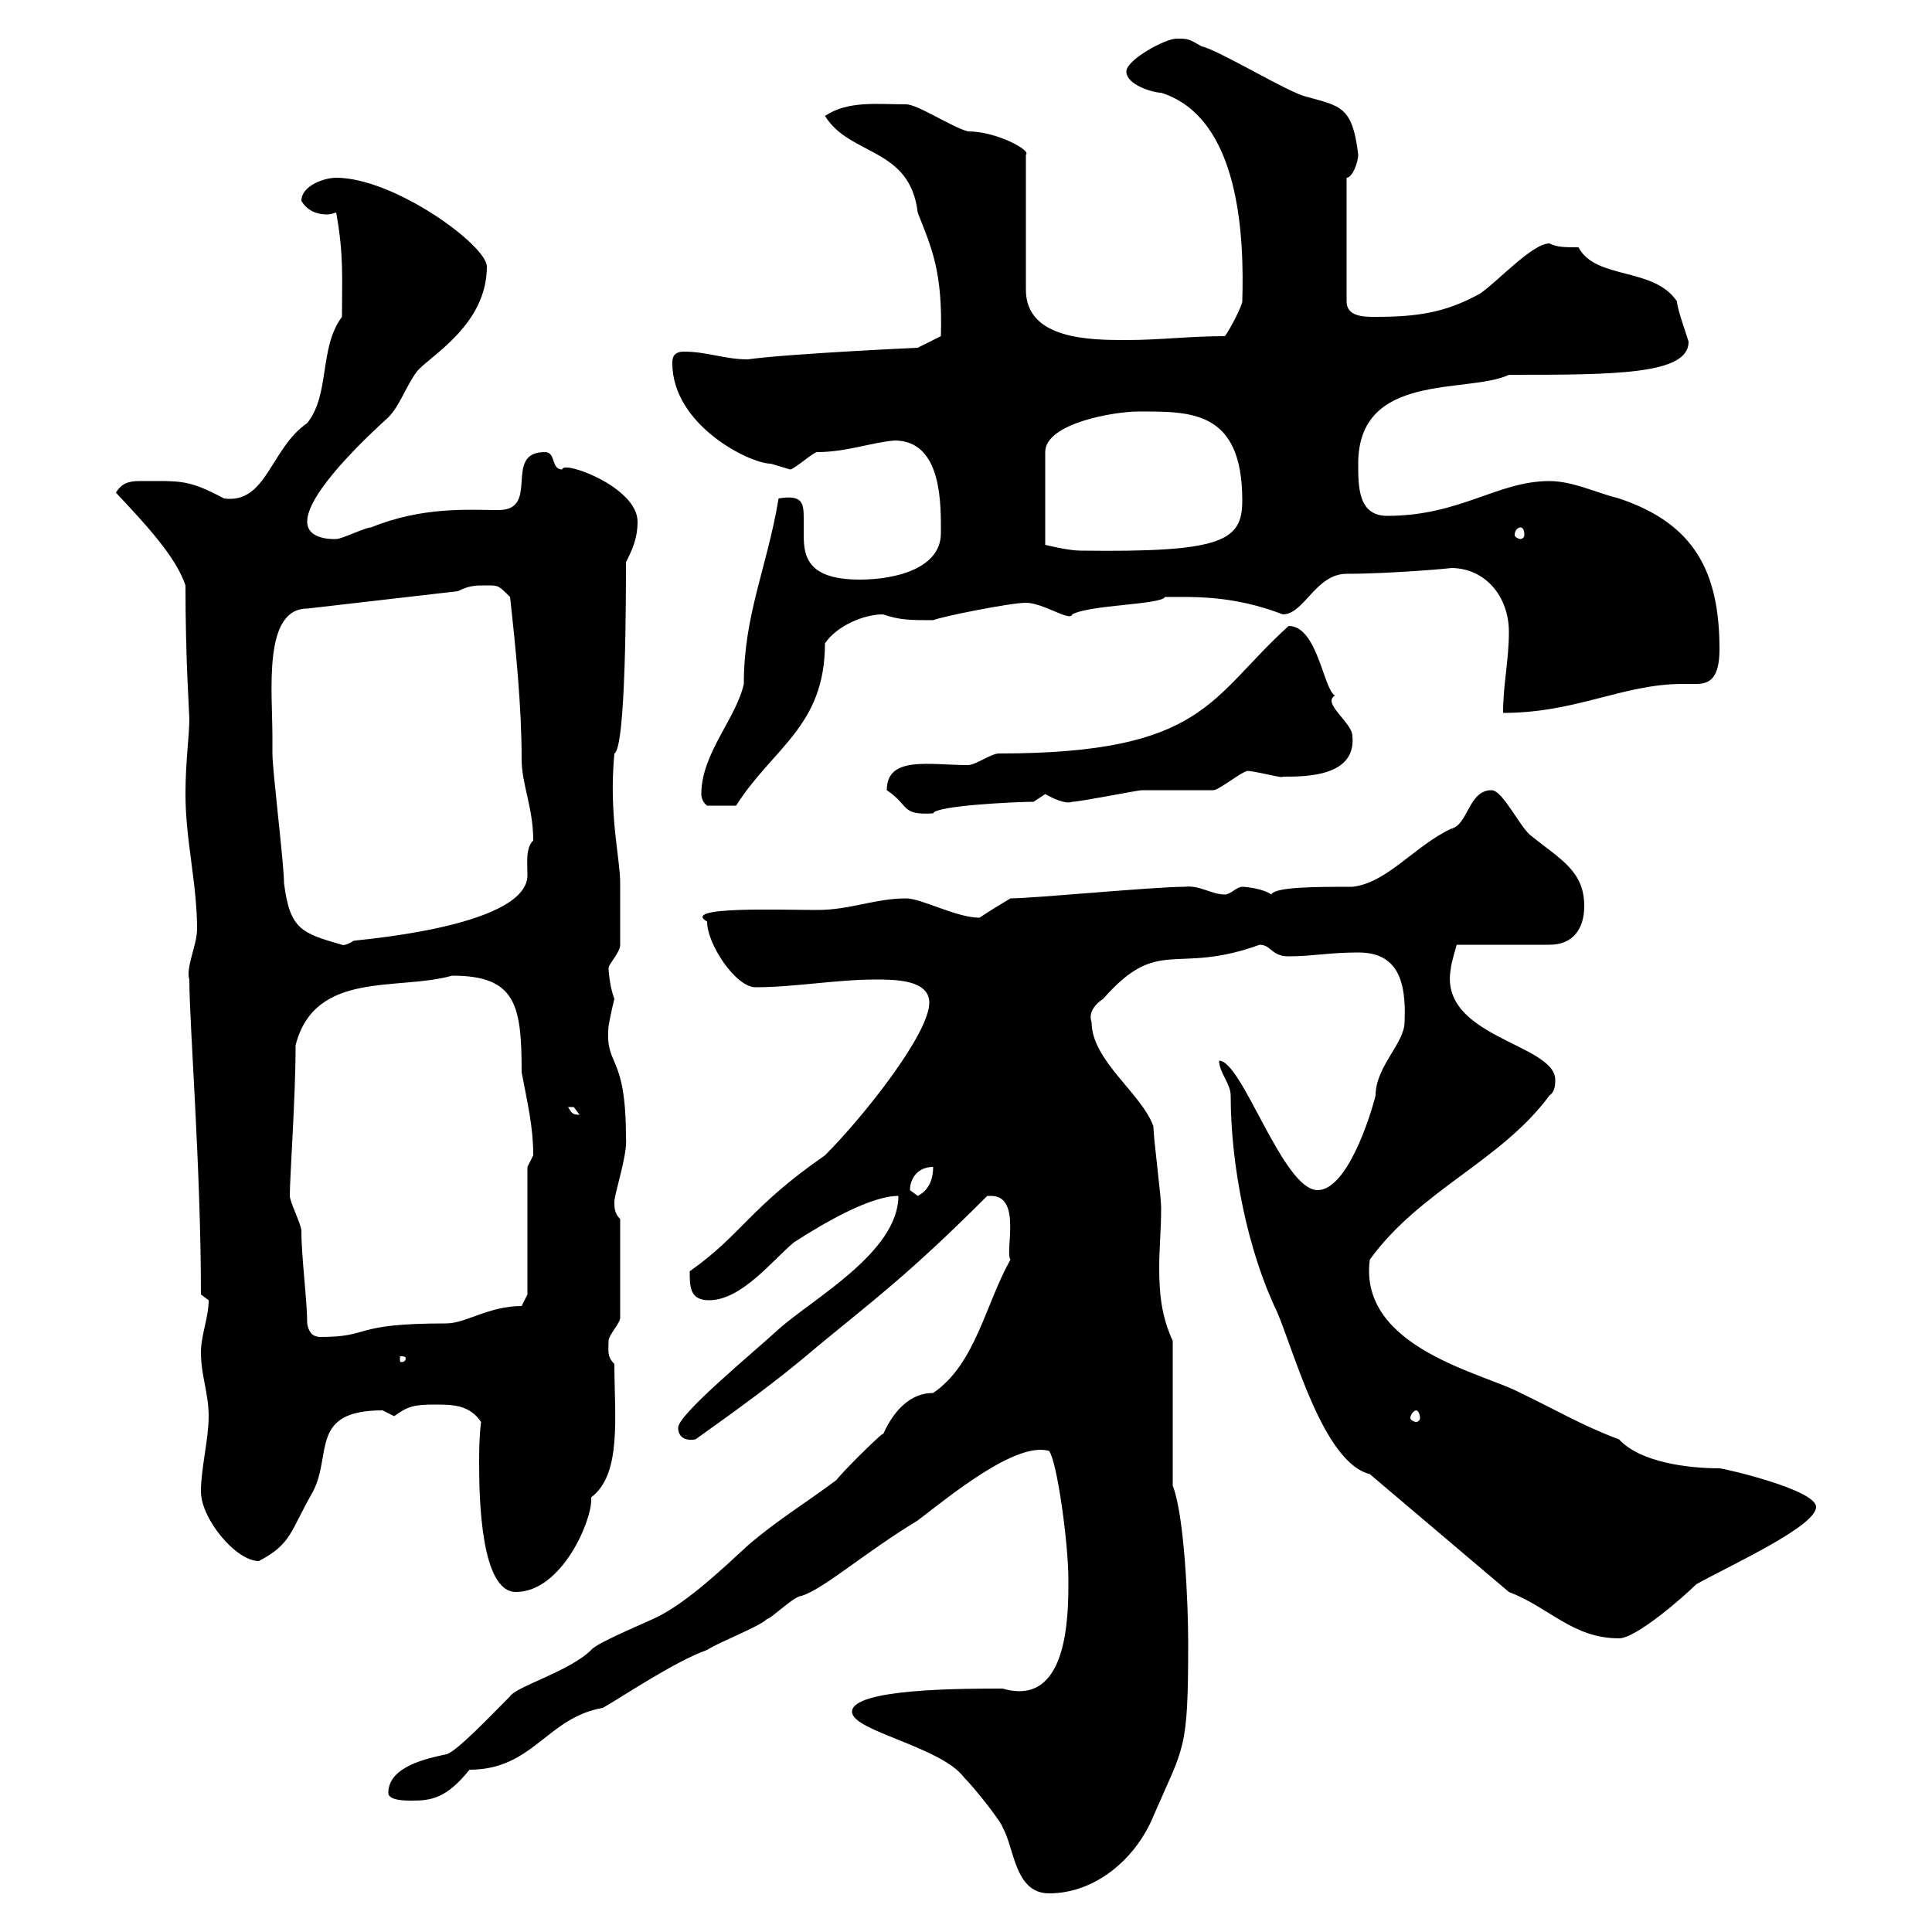 <svg xmlns="http://www.w3.org/2000/svg" xmlns:xlink="http://www.w3.org/1999/xlink" width="300" height="300"><path d="M132.30 265.80C132.30 268.80 146.10 271.20 149.70 276C151.50 277.80 155.70 283.20 155.70 283.80C157.50 286.80 157.50 294 162.90 294C170.10 294 176.40 288.60 179.10 282C183.90 270.90 184.50 272.10 184.50 255C184.50 249 183.90 235.20 182.10 230.70L182.10 208.20C180.30 204.30 180 200.70 180 196.80C180 193.80 180.30 191.10 180.30 187.50C180.30 185.70 179.10 176.70 179.10 174.90C177.30 169.80 169.50 164.70 169.50 158.70C169.50 158.70 168.60 156.90 171.30 155.10C180 145.20 182.40 151.50 195.60 146.70C197.40 146.70 197.40 148.50 200.10 148.50C203.70 148.50 206.40 147.90 210.90 147.90C216.90 147.90 218.40 152.10 218.10 158.70C218.10 162 213.60 165.60 213.60 170.10C212.70 173.70 209.10 184.80 204.60 184.80C199.20 184.80 192.90 164.70 189.30 164.70C189.30 166.50 191.10 168.30 191.10 170.10C191.10 181.20 193.80 194.40 198.30 203.70C201 210 205.50 227.10 212.70 228.90L234.30 247.20C240.60 249.60 244.20 254.40 251.40 254.40C254.10 254.40 261.60 247.80 263.40 246C268.80 243 282 237 282 234C282 231.30 267.60 228 267 228C262.20 228 254.70 227.10 251.40 223.50C245.70 221.40 241.20 218.70 236.10 216.30C230.70 213.30 210.90 209.40 212.70 195.60C220.50 184.80 233.10 180.30 240.60 170.10C241.50 169.50 241.50 168.30 241.50 167.70C241.50 162 223.20 161.10 225.30 150.30C225.30 149.70 226.20 146.70 226.20 146.70L240.60 146.70C244.20 146.70 246 144.30 246 140.70C246 135.30 242.40 133.50 237.90 129.90C236.10 128.70 233.40 122.70 231.60 122.70C228 122.70 228 128.10 225.30 128.70C219.60 131.40 215.40 137.10 210 137.70C204.30 137.70 198 137.70 197.40 138.90C196.20 138 193.50 137.70 192.90 137.70C192 137.70 191.10 138.90 190.20 138.90C188.10 138.90 186.30 137.40 183.90 137.70C179.10 137.70 160.50 139.50 156.90 139.50C155.40 140.40 153.90 141.30 152.10 142.50C148.50 142.50 143.10 139.50 140.70 139.50C135.90 139.50 132 141.30 126.90 141.30C121.20 141.30 105.60 140.70 109.80 143.10C109.80 146.70 114.30 153.30 117.30 153.30C123.30 153.30 129.90 152.10 135.90 152.10C138.90 152.10 144.30 152.10 144.30 155.70C144.30 160.50 134.10 173.40 128.10 179.40C116.40 187.50 115.20 191.70 107.10 197.40C107.10 199.80 107.10 201.90 110.10 201.90C115.20 201.90 120 195.60 123.30 192.90C128.40 189.60 135.30 185.70 139.50 185.70C139.50 194.40 126.30 201.60 120.90 206.40C117 210 105.30 219.60 105.30 221.70C105.30 223.20 106.50 223.80 108 223.50C114.30 219 120.60 214.50 126.90 209.10C135.60 201.90 141 198 153.30 185.70C153.30 185.70 153.30 185.70 153.90 185.70C158.70 185.70 156 194.40 156.90 195.60C153 202.50 151.50 211.80 144.90 216.30C138.90 216.30 136.80 224.10 137.10 222.60C135.90 223.50 130.50 228.90 129.90 229.80C125.10 233.40 120.60 236.10 116.10 240C112.20 243.60 107.10 248.40 102.60 250.80C101.70 251.40 92.70 255 91.80 256.20C88.50 259.50 80.10 261.90 79.20 263.40C76.20 266.40 70.80 272.10 69.30 272.40C66.60 273 60.30 274.20 60.30 278.40C60.30 279.60 63 279.60 63.90 279.60C66.90 279.60 69.30 279.30 72.90 274.80C82.80 274.80 84.90 266.70 93.60 265.20C96.30 263.70 104.70 258 109.80 256.20C111.60 255 117.90 252.60 119.10 251.40C119.70 251.40 123.30 247.80 124.50 247.80C128.10 246.60 134.10 241.20 142.50 236.10C147.60 232.20 157.80 223.80 162.90 225.30C164.10 226.80 165.90 239.40 165.90 245.40C165.90 250.80 165.90 265.20 155.70 262.20C149.40 262.20 132.30 262.20 132.30 265.80ZM74.70 220.80C74.40 223.20 74.40 225.30 74.40 227.40C74.40 232.80 74.70 247.20 80.10 247.20C87.30 247.20 92.10 235.80 91.80 232.50C96.60 228.90 95.40 219.90 95.40 211.80C94.20 210.60 94.50 209.70 94.50 208.20C94.50 207.30 96.30 205.50 96.30 204.60L96.30 189.30C95.40 188.40 95.40 187.50 95.40 186.60C95.40 185.40 97.50 179.10 97.20 176.70C97.20 163.20 93.90 165.90 94.50 159.30C94.80 157.50 95.40 155.10 95.40 155.10C94.80 153.60 94.50 151.20 94.50 150.30C94.50 149.70 96.30 147.90 96.30 146.70C96.30 143.10 96.30 140.40 96.30 137.10C96.30 133.20 94.50 126.60 95.40 117C97.20 116.10 97.20 92.40 97.20 87.30C98.10 85.50 99 83.70 99 81C99 75.60 87.30 71.40 87.30 72.90C85.50 72.90 86.40 70.20 84.60 70.20C78 70.20 84 79.20 77.40 79.20C72.90 79.20 65.70 78.60 57.60 81.90C56.70 81.90 53.10 83.70 52.20 83.70C52.20 83.70 47.70 84 47.70 81C47.70 76.50 57 67.80 60.30 64.80C62.10 63 63 60 64.80 57.60C66.90 55.20 75.60 50.40 75.60 41.40C75.60 38.10 61.20 27.60 52.20 27.60C50.40 27.60 46.80 28.80 46.80 31.20C47.70 32.70 49.20 33.30 50.70 33.30C51 33.30 51.30 33.30 52.20 33C53.40 39.60 53.10 43.20 53.10 49.20C49.50 54 51.30 61.20 47.70 65.70C42 69.60 41.40 78.30 34.80 77.40C29.10 74.40 28.20 74.70 21.60 74.70C20.10 74.70 18.90 75 18 76.50C22.50 81.30 27.30 86.40 28.80 90.90C28.80 102.60 29.40 110.70 29.40 111.60C29.40 114.30 28.80 118.20 28.80 123.30C28.80 130.50 30.60 137.10 30.60 144.30C30.60 146.70 28.80 150.30 29.40 152.10C29.40 159 31.20 181.20 31.20 201C31.20 201 32.40 201.90 32.40 201.90C32.40 204.60 31.20 207.30 31.20 210C31.20 213.60 32.40 216.30 32.40 219.90C32.40 223.50 31.20 228 31.20 231.60C31.20 235.80 36.60 242.40 40.20 242.40C45.30 239.70 45 237.90 48.60 231.60C51.60 225.90 48 219 59.40 219C59.40 219 61.20 219.90 61.20 219.90C63.30 218.40 64.20 218.10 67.50 218.10C70.20 218.10 72.90 218.10 74.70 220.80ZM219.90 219C220.20 219 220.50 219.60 220.50 220.20C220.50 220.50 220.20 220.80 219.90 220.80C219.60 220.80 219 220.50 219 220.20C219 219.60 219.60 219 219.90 219ZM63 210.90C63 211.50 62.40 211.50 62.40 211.50C62.10 211.50 62.10 211.50 62.10 210.90C62.10 210.60 62.10 210.60 62.40 210.60C62.40 210.60 63 210.60 63 210.90ZM47.70 205.50C47.70 201.90 46.80 195.30 46.80 191.10C46.80 190.20 45 186.60 45 185.70C45 182.70 45.90 170.40 45.90 162.30C48.90 150.60 61.80 153.90 70.20 151.50C80.10 151.50 81 156 81 166.50C81.90 171.30 82.80 174.90 82.80 179.40C82.80 179.40 81.90 181.20 81.90 181.20L81.90 201L81 202.80C75.90 202.80 72.30 205.50 69.30 205.50C54.30 205.50 57.90 207.60 49.80 207.60C48.90 207.60 48 207.30 47.70 205.50ZM141.30 184.80C141.30 183 142.50 181.20 144.90 181.20C144.90 183 144.30 184.80 142.50 185.70C142.50 185.70 141.30 184.80 141.30 184.80ZM88.20 171.90C88.20 171.90 88.20 171.90 89.10 171.90C89.10 171.90 90 173.10 90 173.10C88.80 173.10 88.80 172.80 88.20 171.90ZM42.30 114.30C42.30 107.40 40.80 94.50 47.70 94.50L71.10 91.80C72.90 90.90 73.80 90.90 75.60 90.90C77.40 90.90 77.40 90.90 79.20 92.70C80.10 100.80 81 109.80 81 117.90C81 121.80 82.80 125.40 82.80 130.50C81.60 131.70 81.90 133.80 81.90 135.90C81.90 144.30 53.10 146.10 54.90 146.10C53.40 147 53.10 146.70 53.10 146.70C46.80 144.90 45 144.30 44.10 137.10C44.10 134.10 42.30 119.70 42.30 117C42.30 117 42.30 114.30 42.30 114.30ZM137.70 122.70C141.30 125.10 139.80 126.60 144.90 126.30C145.20 125.10 157.80 124.50 160.50 124.50C160.50 124.50 162.30 123.30 162.30 123.30C164.40 124.50 165.90 124.80 166.50 124.50C167.70 124.50 176.70 122.70 177.30 122.70C178.50 122.70 187.50 122.70 188.40 122.70C189.30 122.70 192.90 119.70 193.80 119.70C196.20 120 199.20 120.90 199.20 120.60C202.80 120.60 210.60 120.60 210 114.30C210 112.20 205.20 109.20 207.30 108C205.50 107.10 204.60 97.20 200.10 97.20C187.80 108.30 187.20 117 155.10 117C153.90 117 151.50 118.80 150.30 118.80C144.30 118.80 137.70 117.30 137.70 122.70ZM108.90 123.30C108.90 124.50 109.80 125.10 109.80 125.10L114.30 125.10C120 116.10 128.10 112.80 128.10 99.90C129.90 97.20 134.10 95.40 137.10 95.40C139.80 96.30 141.30 96.30 144.90 96.30C146.40 95.70 156.90 93.60 159.30 93.60C162 93.60 166.20 96.60 166.50 95.40C169.20 93.90 180.30 93.90 180.90 92.70C185.40 92.70 191.40 92.40 199.20 95.40C202.50 95.40 204.30 89.10 209.10 89.10C216 89.10 225.90 88.20 225.30 88.20C230.70 88.20 234.30 92.70 234.30 98.10C234.30 102.60 233.40 106.20 233.40 110.70C244.80 110.70 252 106.20 261.30 106.20C261.90 106.20 262.80 106.20 263.40 106.20C265.50 106.20 267 105.30 267 100.80C267 88.80 263.10 81.30 251.40 77.40C247.80 76.50 244.20 74.70 240.60 74.70C232.50 74.70 226.80 80.10 215.40 80.10C210.90 80.10 210.90 75.60 210.90 72C210.90 57.60 228 61.20 234.30 58.20C250.50 58.20 262.20 58.20 262.20 53.10C262.20 52.80 260.40 48 260.40 46.80C256.80 41.40 247.80 43.50 245.10 38.40C243 38.40 241.80 38.40 240.60 37.80C237.90 37.80 232.50 43.80 229.80 45.60C224.40 48.60 219.90 49.20 213.60 49.20C211.80 49.20 209.10 49.20 209.10 46.80L209.10 27.60C210 27.60 210.90 25.20 210.90 24C210 16.50 208.20 16.50 202.80 15C200.10 14.40 189.30 7.80 186.60 7.20C184.50 6 184.50 6 182.70 6C180.90 6 174.90 9.30 174.90 11.10C174.90 13.20 179.10 14.40 180.30 14.40C192.60 18.30 193.20 36.90 192.90 46.80C192.90 47.40 191.10 51 190.20 52.20C184.50 52.20 180.30 52.80 174.90 52.80C169.50 52.80 159.30 52.80 159.30 45L159.30 24C160.20 23.40 154.80 20.40 150.30 20.40C147.90 19.80 142.50 16.20 140.70 16.20C136.20 16.20 131.70 15.60 128.10 18C132 24.30 141.30 22.80 142.50 33C144.60 38.40 146.40 42 146.10 52.20L142.50 54C142.50 54 122.70 54.90 116.10 55.80C112.50 55.80 109.80 54.60 106.20 54.60C104.40 54.60 104.40 55.80 104.40 56.40C104.40 66 116.40 72 119.70 72C119.70 72 122.70 72.90 122.70 72.90C123.30 72.90 126.30 70.20 126.90 70.20C131.40 70.20 135.30 68.70 138.90 68.40C146.40 68.40 146.10 78.60 146.10 82.80C146.10 88.20 139.20 90 133.50 90C125.40 90 124.80 86.40 124.80 83.10C124.80 81.90 124.80 81.30 124.80 80.40C124.80 78 124.50 76.80 120.90 77.40C119.10 88.20 115.50 95.40 115.50 106.20C114.30 111.60 108.90 117 108.90 123.30ZM176.70 63.90C184.80 63.90 192.90 63.60 192.90 77.70C192.90 84 189.90 85.80 167.70 85.50C165.90 85.50 162.30 84.60 162.30 84.60L162.30 70.20C162.30 65.70 173.10 63.90 176.70 63.90ZM236.10 81.90C236.40 81.90 236.70 82.20 236.70 83.10C236.70 83.40 236.40 83.70 236.10 83.70C235.80 83.70 235.20 83.40 235.20 83.10C235.20 82.20 235.80 81.90 236.10 81.90Z"/></svg>